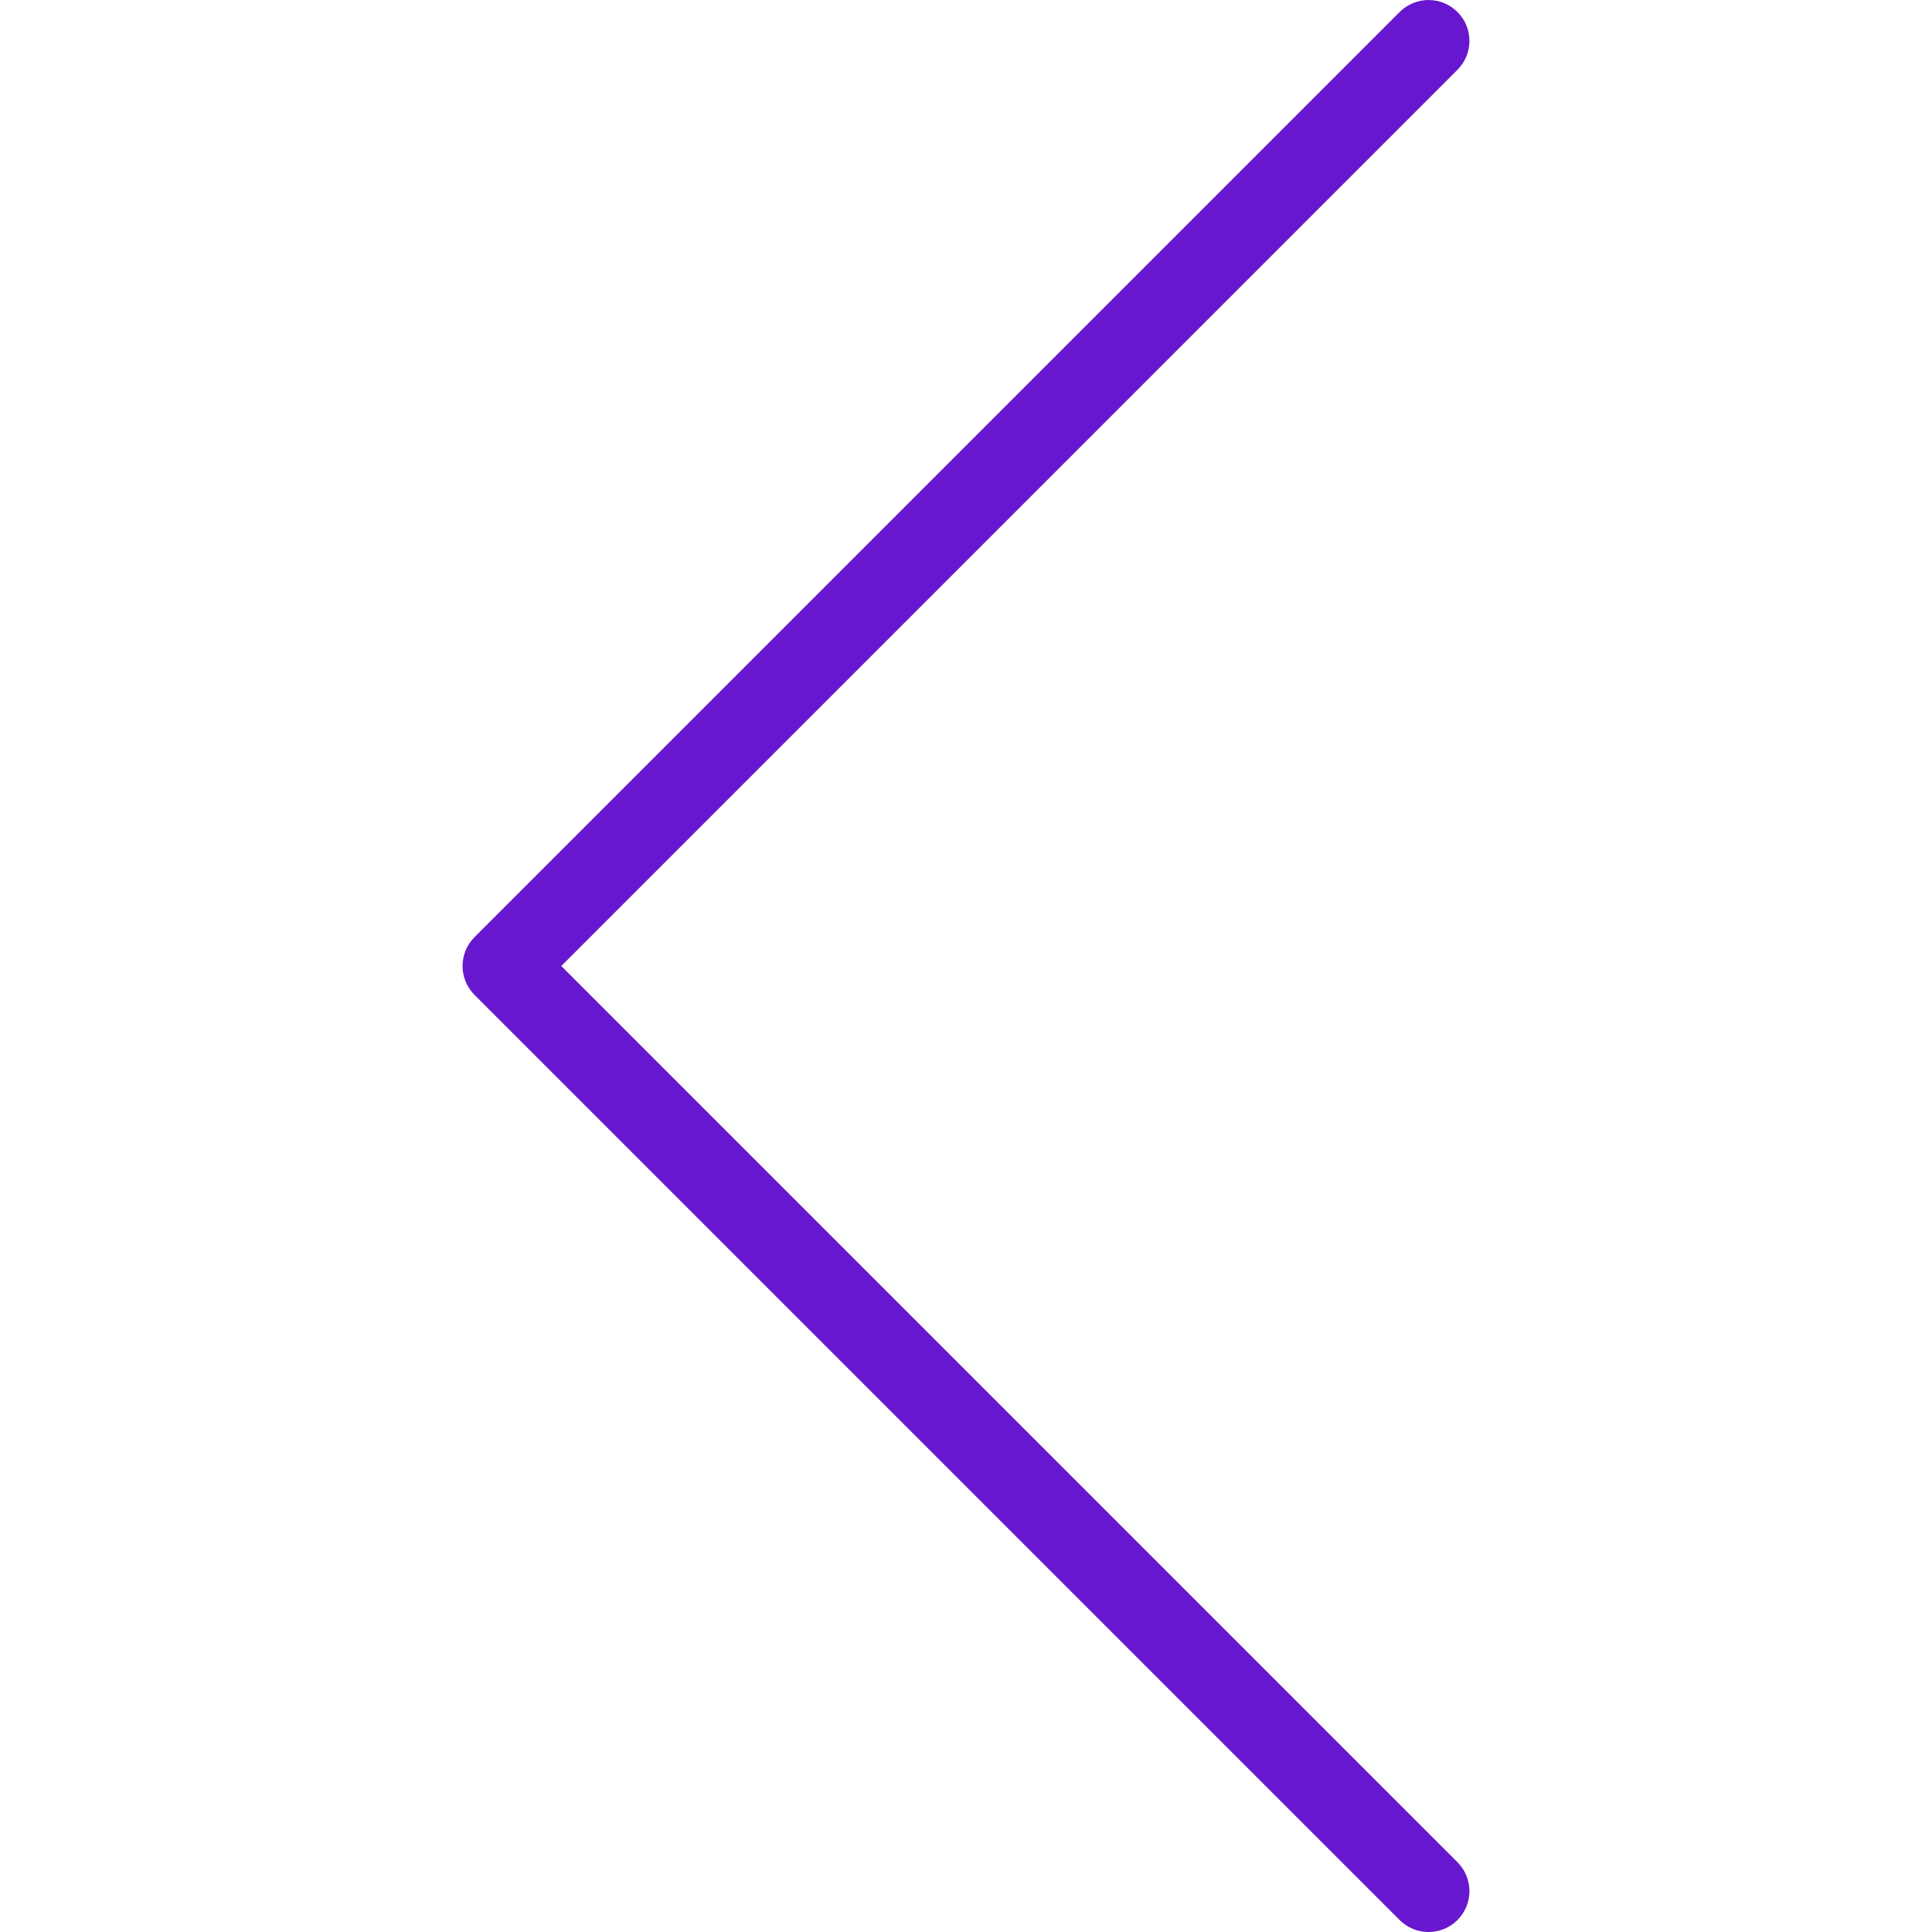 <?xml version="1.0" encoding="UTF-8"?> <svg xmlns="http://www.w3.org/2000/svg" width="188" height="188" viewBox="0 0 188 188" fill="none"> <g clip-path="url(#clip0_1_3)"> <path d="M142.988 3.978C142.988 4.997 142.598 6.015 141.823 6.791L54.616 94.002L141.823 181.209C143.378 182.764 143.378 185.279 141.823 186.834C140.267 188.39 137.753 188.39 136.197 186.834L46.178 96.815C44.622 95.259 44.622 92.745 46.178 91.189L136.197 1.17C137.753 -0.386 140.267 -0.386 141.823 1.17C142.602 1.941 142.988 2.96 142.988 3.978Z" fill="#6717CD"></path> </g> <defs> <clipPath id="clip0_1_3"> <rect width="47" height="47" fill="white" transform="translate(0 188) scale(4) rotate(-90)"></rect> </clipPath> </defs> </svg> 